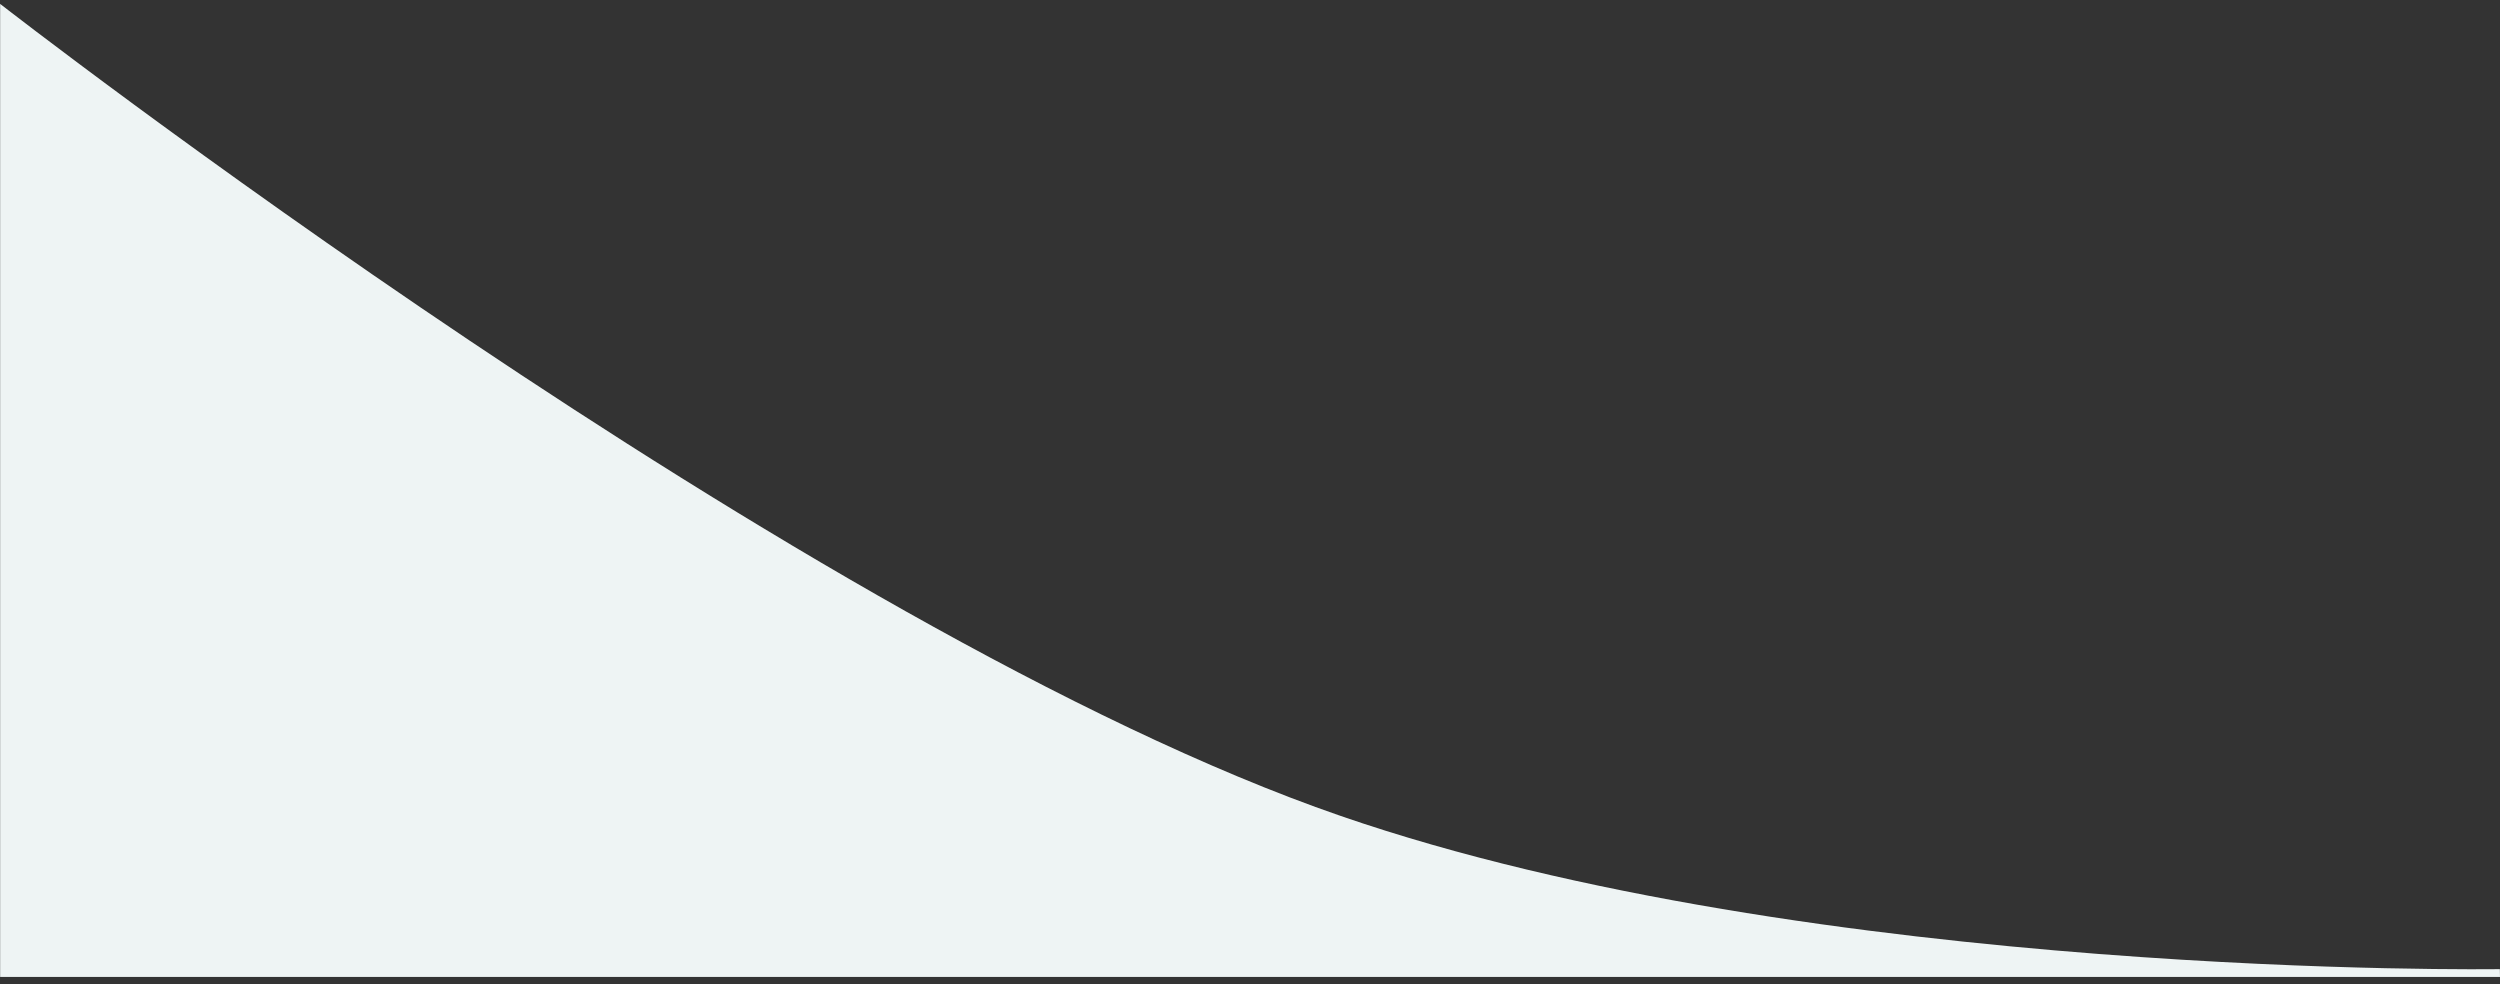 <svg width="320" height="126" viewBox="0 0 320 126" fill="none" xmlns="http://www.w3.org/2000/svg">
<rect x="0" y="0" width="320" height="126" fill="#333333" stroke="none"/>
<path d="M171.619 104.445C232.353 125.401 319.981 124.047 319.981 124.047L320 125.047H163.237H0.019V0.5C0.019 0.5 103.111 80.806 171.619 104.445Z" fill="#EEF4F4"/>
</svg>
